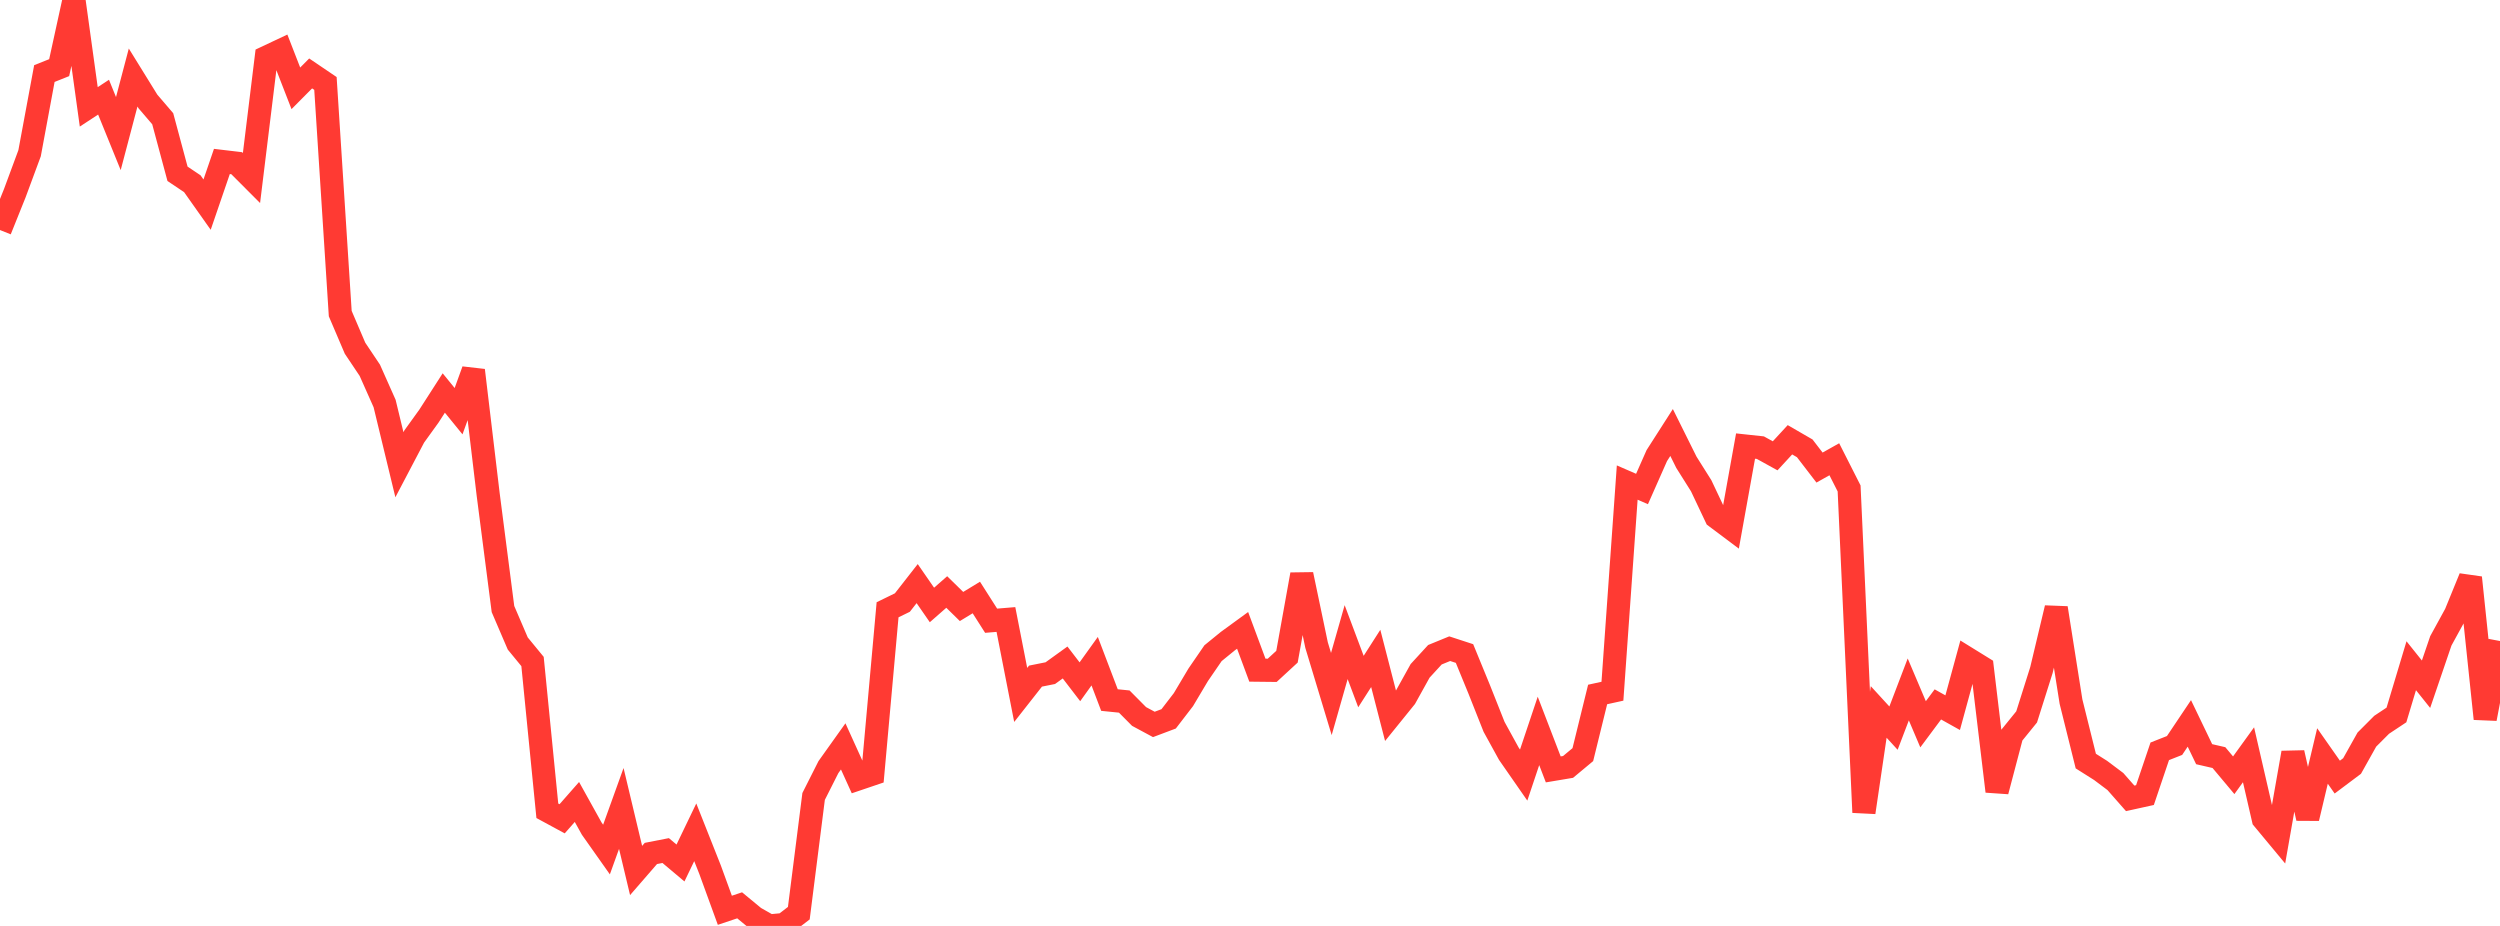 <?xml version="1.0" standalone="no"?>
<!DOCTYPE svg PUBLIC "-//W3C//DTD SVG 1.1//EN" "http://www.w3.org/Graphics/SVG/1.1/DTD/svg11.dtd">

<svg width="135" height="50" viewBox="0 0 135 50" preserveAspectRatio="none" 
  xmlns="http://www.w3.org/2000/svg"
  xmlns:xlink="http://www.w3.org/1999/xlink">


<polyline points="0.0, 12.422 0.799, 10.432 1.598, 8.273 2.396, 3.972 3.195, 3.653 3.994, 0.0 4.793, 5.771 5.592, 5.247 6.391, 7.214 7.189, 4.187 7.988, 5.479 8.787, 6.412 9.586, 9.385 10.385, 9.921 11.183, 11.05 11.982, 8.718 12.781, 8.813 13.58, 9.614 14.379, 3.094 15.178, 2.717 15.976, 4.77 16.775, 3.965 17.574, 4.506 18.373, 16.934 19.172, 18.804 19.97, 19.996 20.769, 21.791 21.568, 25.094 22.367, 23.573 23.166, 22.464 23.964, 21.222 24.763, 22.204 25.562, 19.997 26.361, 26.698 27.16, 32.888 27.959, 34.749 28.757, 35.721 29.556, 43.782 30.355, 44.215 31.154, 43.306 31.953, 44.745 32.751, 45.875 33.55, 43.656 34.349, 47.007 35.148, 46.086 35.947, 45.93 36.746, 46.602 37.544, 44.944 38.343, 46.961 39.142, 49.155 39.941, 48.887 40.74, 49.547 41.538, 50.0 42.337, 49.925 43.136, 49.311 43.935, 43.009 44.734, 41.426 45.533, 40.305 46.331, 42.064 47.13, 41.793 47.929, 32.928 48.728, 32.538 49.527, 31.515 50.325, 32.668 51.124, 31.968 51.923, 32.751 52.722, 32.265 53.521, 33.519 54.32, 33.453 55.118, 37.527 55.917, 36.51 56.716, 36.35 57.515, 35.774 58.314, 36.816 59.112, 35.704 59.911, 37.803 60.71, 37.884 61.509, 38.689 62.308, 39.119 63.107, 38.818 63.905, 37.78 64.704, 36.437 65.503, 35.273 66.302, 34.622 67.101, 34.04 67.899, 36.189 68.698, 36.198 69.497, 35.462 70.296, 31.022 71.095, 34.836 71.893, 37.477 72.692, 34.674 73.491, 36.804 74.29, 35.555 75.089, 38.654 75.888, 37.666 76.686, 36.227 77.485, 35.356 78.284, 35.029 79.083, 35.29 79.882, 37.238 80.68, 39.25 81.479, 40.704 82.278, 41.854 83.077, 39.469 83.876, 41.548 84.675, 41.414 85.473, 40.75 86.272, 37.502 87.071, 37.326 87.87, 26.058 88.669, 26.406 89.467, 24.603 90.266, 23.355 91.065, 24.963 91.864, 26.232 92.663, 27.92 93.462, 28.519 94.26, 24.087 95.059, 24.173 95.858, 24.614 96.657, 23.748 97.456, 24.21 98.254, 25.249 99.053, 24.8 99.852, 26.376 100.651, 43.869 101.45, 38.446 102.249, 39.319 103.047, 37.229 103.846, 39.111 104.645, 38.038 105.444, 38.485 106.243, 35.559 107.041, 36.052 107.84, 42.73 108.639, 39.698 109.438, 38.713 110.237, 36.184 111.036, 32.832 111.834, 37.887 112.633, 41.098 113.432, 41.603 114.231, 42.203 115.03, 43.111 115.828, 42.935 116.627, 40.571 117.426, 40.256 118.225, 39.064 119.024, 40.726 119.822, 40.91 120.621, 41.864 121.42, 40.758 122.219, 44.229 123.018, 45.191 123.817, 40.649 124.615, 44.187 125.414, 40.823 126.213, 41.963 127.012, 41.364 127.811, 39.937 128.609, 39.138 129.408, 38.608 130.207, 35.949 131.006, 36.948 131.805, 34.606 132.604, 33.147 133.402, 31.193 134.201, 38.812 135.0, 34.616" fill="none" stroke="#ff3a33" stroke-width="1.25"/>

</svg>